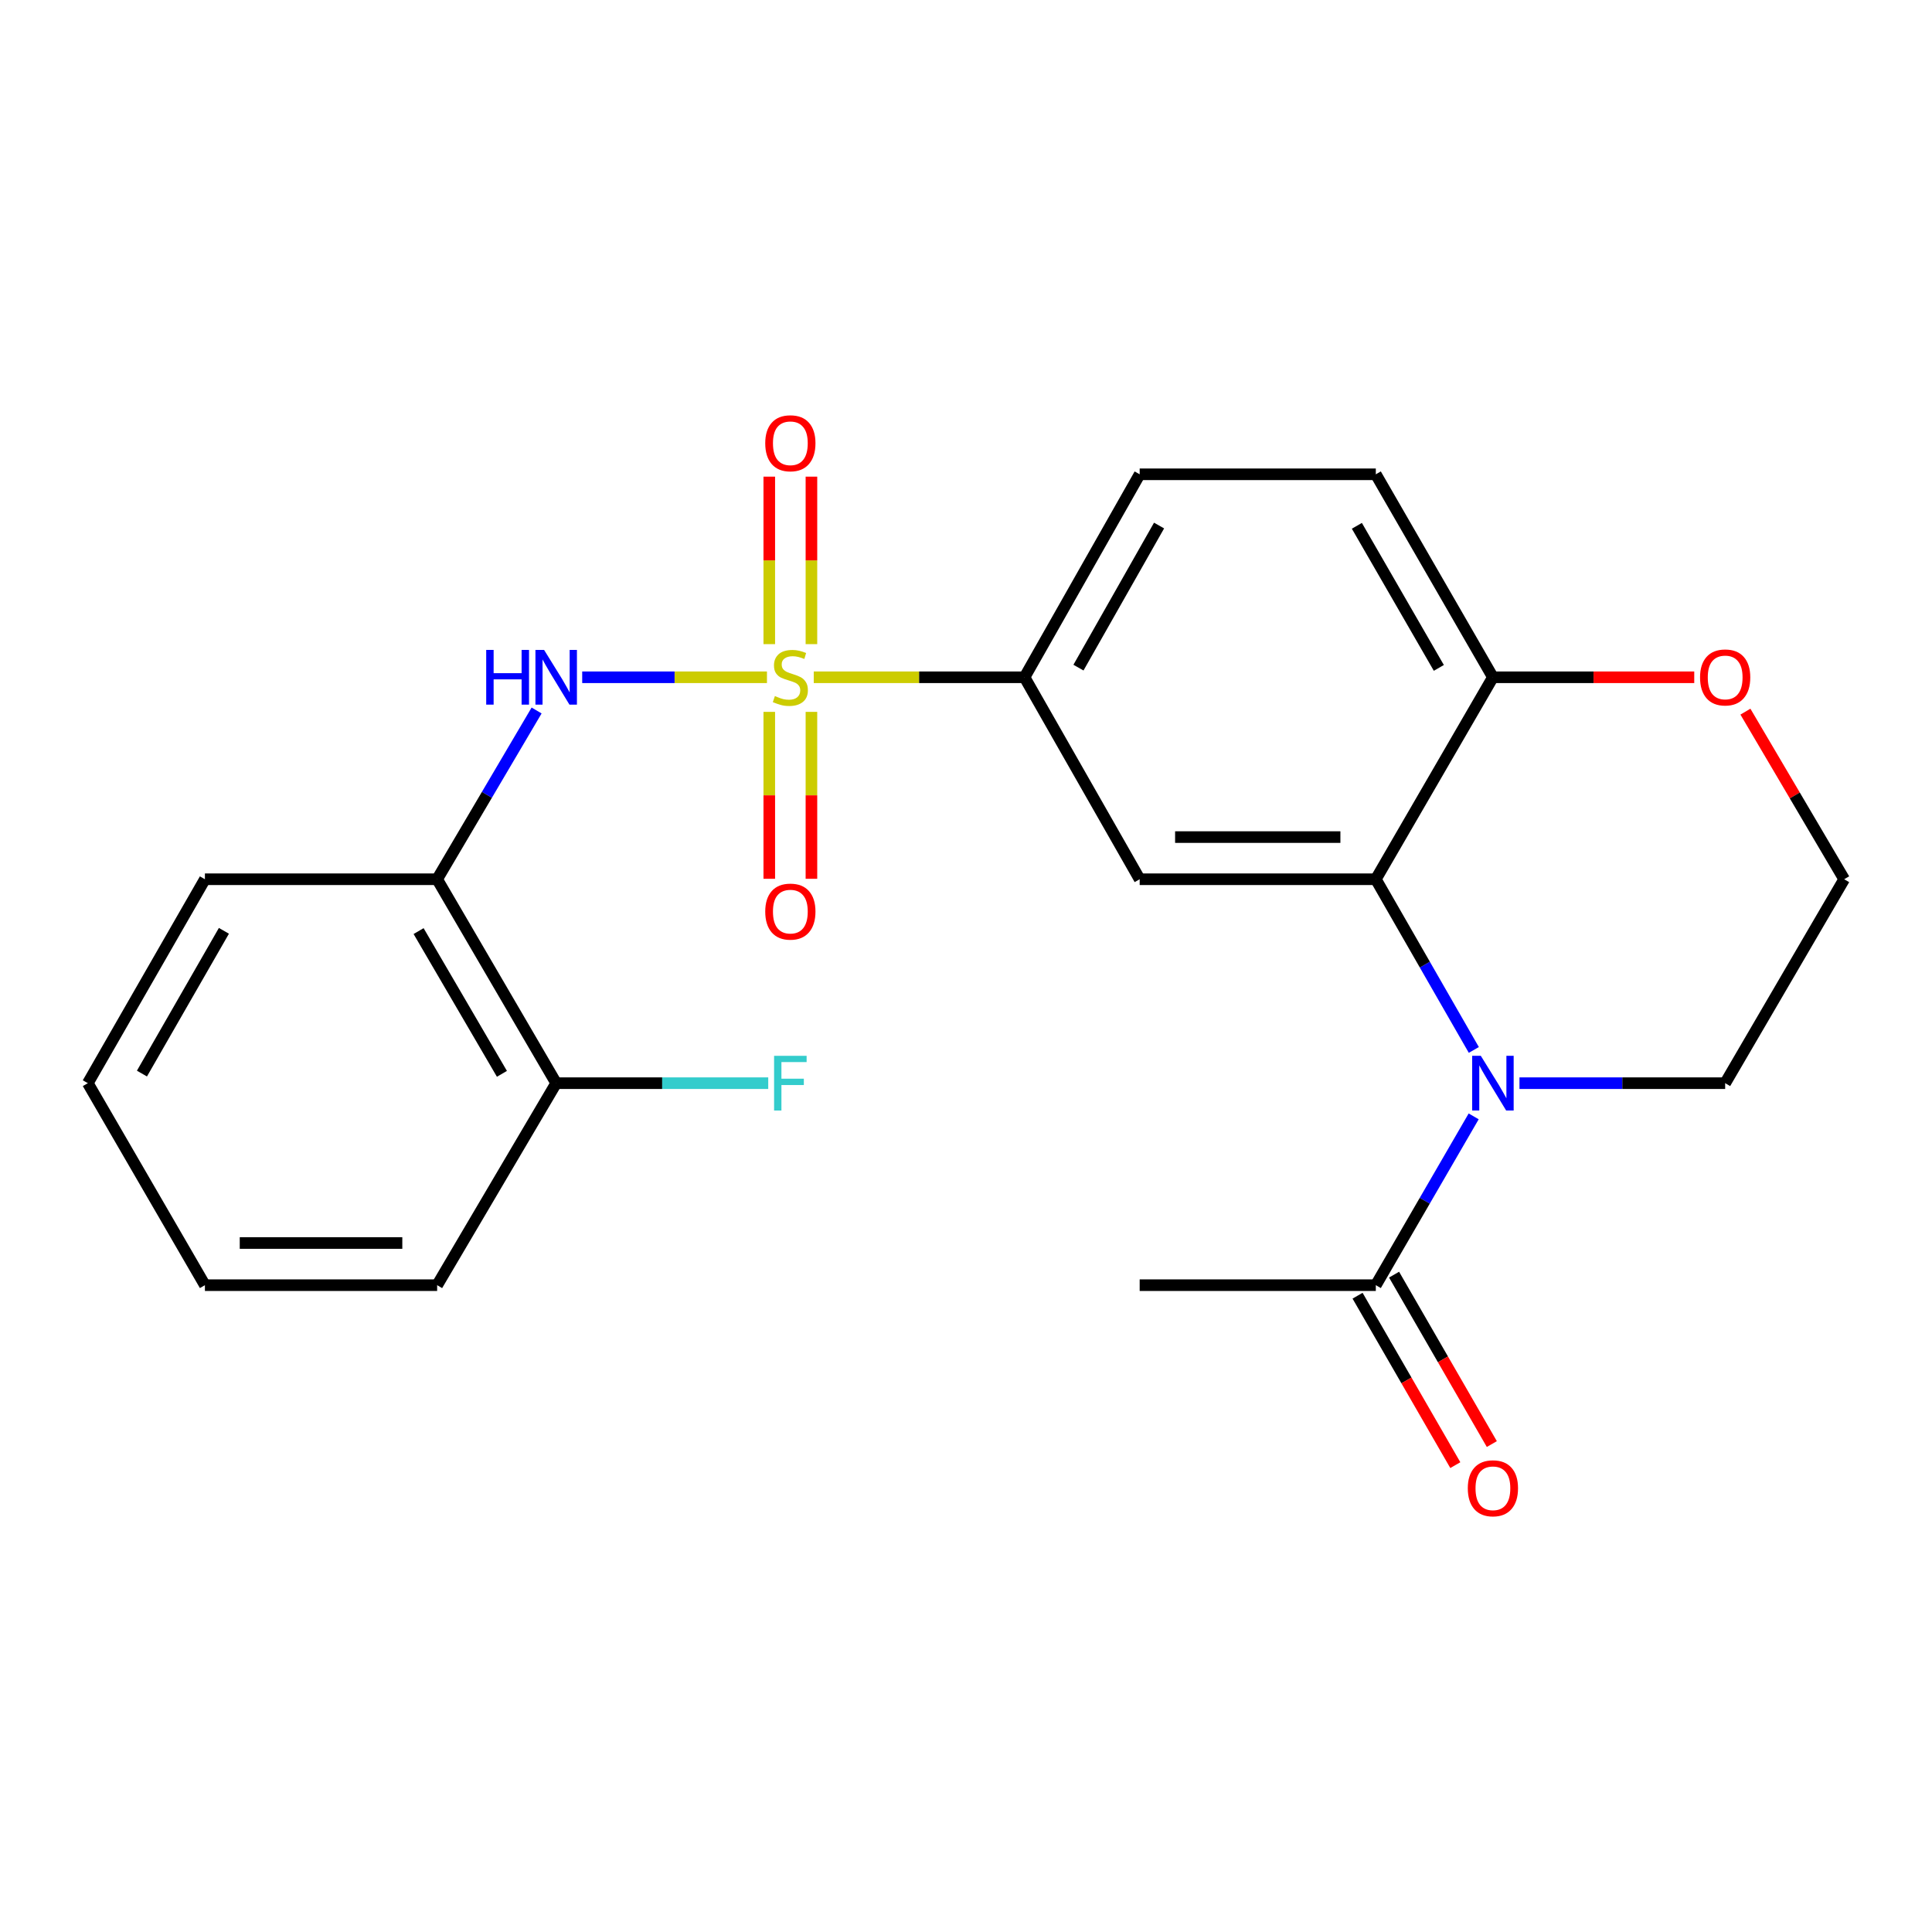 <?xml version='1.0' encoding='iso-8859-1'?>
<svg version='1.1' baseProfile='full'
              xmlns='http://www.w3.org/2000/svg'
                      xmlns:rdkit='http://www.rdkit.org/xml'
                      xmlns:xlink='http://www.w3.org/1999/xlink'
                  xml:space='preserve'
width='1000px' height='1000px' viewBox='0 0 1000 1000'>
<!-- END OF HEADER -->
<rect style='opacity:1.0;fill:#FFFFFF;stroke:none' width='1000' height='1000' x='0' y='0'> </rect>
<path class='bond-2' d='M 396.976,350.556 L 349.161,350.556' style='fill:none;fill-rule:evenodd;stroke:#CCCC00;stroke-width:6px;stroke-linecap:butt;stroke-linejoin:miter;stroke-opacity:1' />
<path class='bond-2' d='M 349.161,350.556 L 301.347,350.556' style='fill:none;fill-rule:evenodd;stroke:#0000FF;stroke-width:6px;stroke-linecap:butt;stroke-linejoin:miter;stroke-opacity:1' />
<path class='bond-4' d='M 421.196,350.556 L 475.744,350.556' style='fill:none;fill-rule:evenodd;stroke:#CCCC00;stroke-width:6px;stroke-linecap:butt;stroke-linejoin:miter;stroke-opacity:1' />
<path class='bond-4' d='M 475.744,350.556 L 530.293,350.556' style='fill:none;fill-rule:evenodd;stroke:#000000;stroke-width:6px;stroke-linecap:butt;stroke-linejoin:miter;stroke-opacity:1' />
<path class='bond-7' d='M 398.176,368.466 L 398.176,411.663' style='fill:none;fill-rule:evenodd;stroke:#CCCC00;stroke-width:6px;stroke-linecap:butt;stroke-linejoin:miter;stroke-opacity:1' />
<path class='bond-7' d='M 398.176,411.663 L 398.176,454.86' style='fill:none;fill-rule:evenodd;stroke:#FF0000;stroke-width:6px;stroke-linecap:butt;stroke-linejoin:miter;stroke-opacity:1' />
<path class='bond-7' d='M 419.996,368.466 L 419.996,411.663' style='fill:none;fill-rule:evenodd;stroke:#CCCC00;stroke-width:6px;stroke-linecap:butt;stroke-linejoin:miter;stroke-opacity:1' />
<path class='bond-7' d='M 419.996,411.663 L 419.996,454.86' style='fill:none;fill-rule:evenodd;stroke:#FF0000;stroke-width:6px;stroke-linecap:butt;stroke-linejoin:miter;stroke-opacity:1' />
<path class='bond-8' d='M 419.996,333.406 L 419.996,290.058' style='fill:none;fill-rule:evenodd;stroke:#CCCC00;stroke-width:6px;stroke-linecap:butt;stroke-linejoin:miter;stroke-opacity:1' />
<path class='bond-8' d='M 419.996,290.058 L 419.996,246.711' style='fill:none;fill-rule:evenodd;stroke:#FF0000;stroke-width:6px;stroke-linecap:butt;stroke-linejoin:miter;stroke-opacity:1' />
<path class='bond-8' d='M 398.176,333.406 L 398.176,290.058' style='fill:none;fill-rule:evenodd;stroke:#CCCC00;stroke-width:6px;stroke-linecap:butt;stroke-linejoin:miter;stroke-opacity:1' />
<path class='bond-8' d='M 398.176,290.058 L 398.176,246.711' style='fill:none;fill-rule:evenodd;stroke:#FF0000;stroke-width:6px;stroke-linecap:butt;stroke-linejoin:miter;stroke-opacity:1' />
<path class='bond-0' d='M 762.852,543.449 L 737.486,499.272' style='fill:none;fill-rule:evenodd;stroke:#0000FF;stroke-width:6px;stroke-linecap:butt;stroke-linejoin:miter;stroke-opacity:1' />
<path class='bond-0' d='M 737.486,499.272 L 712.12,455.095' style='fill:none;fill-rule:evenodd;stroke:#000000;stroke-width:6px;stroke-linecap:butt;stroke-linejoin:miter;stroke-opacity:1' />
<path class='bond-5' d='M 762.77,577.833 L 737.445,621.518' style='fill:none;fill-rule:evenodd;stroke:#0000FF;stroke-width:6px;stroke-linecap:butt;stroke-linejoin:miter;stroke-opacity:1' />
<path class='bond-5' d='M 737.445,621.518 L 712.12,665.203' style='fill:none;fill-rule:evenodd;stroke:#000000;stroke-width:6px;stroke-linecap:butt;stroke-linejoin:miter;stroke-opacity:1' />
<path class='bond-15' d='M 786.475,560.652 L 839.709,560.652' style='fill:none;fill-rule:evenodd;stroke:#0000FF;stroke-width:6px;stroke-linecap:butt;stroke-linejoin:miter;stroke-opacity:1' />
<path class='bond-15' d='M 839.709,560.652 L 892.942,560.652' style='fill:none;fill-rule:evenodd;stroke:#000000;stroke-width:6px;stroke-linecap:butt;stroke-linejoin:miter;stroke-opacity:1' />
<path class='bond-1' d='M 712.12,455.095 L 589.896,455.095' style='fill:none;fill-rule:evenodd;stroke:#000000;stroke-width:6px;stroke-linecap:butt;stroke-linejoin:miter;stroke-opacity:1' />
<path class='bond-1' d='M 693.787,433.275 L 608.229,433.275' style='fill:none;fill-rule:evenodd;stroke:#000000;stroke-width:6px;stroke-linecap:butt;stroke-linejoin:miter;stroke-opacity:1' />
<path class='bond-23' d='M 712.12,455.095 L 772.73,350.556' style='fill:none;fill-rule:evenodd;stroke:#000000;stroke-width:6px;stroke-linecap:butt;stroke-linejoin:miter;stroke-opacity:1' />
<path class='bond-6' d='M 277.746,367.749 L 252.005,411.422' style='fill:none;fill-rule:evenodd;stroke:#0000FF;stroke-width:6px;stroke-linecap:butt;stroke-linejoin:miter;stroke-opacity:1' />
<path class='bond-6' d='M 252.005,411.422 L 226.264,455.095' style='fill:none;fill-rule:evenodd;stroke:#000000;stroke-width:6px;stroke-linecap:butt;stroke-linejoin:miter;stroke-opacity:1' />
<path class='bond-3' d='M 589.896,455.095 L 530.293,350.556' style='fill:none;fill-rule:evenodd;stroke:#000000;stroke-width:6px;stroke-linecap:butt;stroke-linejoin:miter;stroke-opacity:1' />
<path class='bond-13' d='M 530.293,350.556 L 589.896,245.496' style='fill:none;fill-rule:evenodd;stroke:#000000;stroke-width:6px;stroke-linecap:butt;stroke-linejoin:miter;stroke-opacity:1' />
<path class='bond-13' d='M 558.211,345.563 L 599.933,272.021' style='fill:none;fill-rule:evenodd;stroke:#000000;stroke-width:6px;stroke-linecap:butt;stroke-linejoin:miter;stroke-opacity:1' />
<path class='bond-12' d='M 702.671,670.655 L 727.97,714.503' style='fill:none;fill-rule:evenodd;stroke:#000000;stroke-width:6px;stroke-linecap:butt;stroke-linejoin:miter;stroke-opacity:1' />
<path class='bond-12' d='M 727.97,714.503 L 753.269,758.351' style='fill:none;fill-rule:evenodd;stroke:#FF0000;stroke-width:6px;stroke-linecap:butt;stroke-linejoin:miter;stroke-opacity:1' />
<path class='bond-12' d='M 721.57,659.751 L 746.869,703.599' style='fill:none;fill-rule:evenodd;stroke:#000000;stroke-width:6px;stroke-linecap:butt;stroke-linejoin:miter;stroke-opacity:1' />
<path class='bond-12' d='M 746.869,703.599 L 772.168,747.447' style='fill:none;fill-rule:evenodd;stroke:#FF0000;stroke-width:6px;stroke-linecap:butt;stroke-linejoin:miter;stroke-opacity:1' />
<path class='bond-18' d='M 712.12,665.203 L 589.896,665.203' style='fill:none;fill-rule:evenodd;stroke:#000000;stroke-width:6px;stroke-linecap:butt;stroke-linejoin:miter;stroke-opacity:1' />
<path class='bond-11' d='M 226.264,455.095 L 287.88,560.652' style='fill:none;fill-rule:evenodd;stroke:#000000;stroke-width:6px;stroke-linecap:butt;stroke-linejoin:miter;stroke-opacity:1' />
<path class='bond-11' d='M 216.663,481.928 L 259.793,555.818' style='fill:none;fill-rule:evenodd;stroke:#000000;stroke-width:6px;stroke-linecap:butt;stroke-linejoin:miter;stroke-opacity:1' />
<path class='bond-19' d='M 226.264,455.095 L 106.064,455.095' style='fill:none;fill-rule:evenodd;stroke:#000000;stroke-width:6px;stroke-linecap:butt;stroke-linejoin:miter;stroke-opacity:1' />
<path class='bond-9' d='M 772.73,350.556 L 712.12,245.496' style='fill:none;fill-rule:evenodd;stroke:#000000;stroke-width:6px;stroke-linecap:butt;stroke-linejoin:miter;stroke-opacity:1' />
<path class='bond-9' d='M 744.739,345.7 L 702.312,272.158' style='fill:none;fill-rule:evenodd;stroke:#000000;stroke-width:6px;stroke-linecap:butt;stroke-linejoin:miter;stroke-opacity:1' />
<path class='bond-10' d='M 772.73,350.556 L 824.833,350.556' style='fill:none;fill-rule:evenodd;stroke:#000000;stroke-width:6px;stroke-linecap:butt;stroke-linejoin:miter;stroke-opacity:1' />
<path class='bond-10' d='M 824.833,350.556 L 876.937,350.556' style='fill:none;fill-rule:evenodd;stroke:#FF0000;stroke-width:6px;stroke-linecap:butt;stroke-linejoin:miter;stroke-opacity:1' />
<path class='bond-17' d='M 903.428,368.349 L 928.987,411.722' style='fill:none;fill-rule:evenodd;stroke:#FF0000;stroke-width:6px;stroke-linecap:butt;stroke-linejoin:miter;stroke-opacity:1' />
<path class='bond-17' d='M 928.987,411.722 L 954.545,455.095' style='fill:none;fill-rule:evenodd;stroke:#000000;stroke-width:6px;stroke-linecap:butt;stroke-linejoin:miter;stroke-opacity:1' />
<path class='bond-16' d='M 287.88,560.652 L 342.758,560.652' style='fill:none;fill-rule:evenodd;stroke:#000000;stroke-width:6px;stroke-linecap:butt;stroke-linejoin:miter;stroke-opacity:1' />
<path class='bond-16' d='M 342.758,560.652 L 397.636,560.652' style='fill:none;fill-rule:evenodd;stroke:#33CCCC;stroke-width:6px;stroke-linecap:butt;stroke-linejoin:miter;stroke-opacity:1' />
<path class='bond-20' d='M 287.88,560.652 L 226.264,665.203' style='fill:none;fill-rule:evenodd;stroke:#000000;stroke-width:6px;stroke-linecap:butt;stroke-linejoin:miter;stroke-opacity:1' />
<path class='bond-14' d='M 589.896,245.496 L 712.12,245.496' style='fill:none;fill-rule:evenodd;stroke:#000000;stroke-width:6px;stroke-linecap:butt;stroke-linejoin:miter;stroke-opacity:1' />
<path class='bond-25' d='M 892.942,560.652 L 954.545,455.095' style='fill:none;fill-rule:evenodd;stroke:#000000;stroke-width:6px;stroke-linecap:butt;stroke-linejoin:miter;stroke-opacity:1' />
<path class='bond-21' d='M 106.064,455.095 L 45.455,560.652' style='fill:none;fill-rule:evenodd;stroke:#000000;stroke-width:6px;stroke-linecap:butt;stroke-linejoin:miter;stroke-opacity:1' />
<path class='bond-21' d='M 115.894,481.793 L 73.468,555.683' style='fill:none;fill-rule:evenodd;stroke:#000000;stroke-width:6px;stroke-linecap:butt;stroke-linejoin:miter;stroke-opacity:1' />
<path class='bond-24' d='M 226.264,665.203 L 106.064,665.203' style='fill:none;fill-rule:evenodd;stroke:#000000;stroke-width:6px;stroke-linecap:butt;stroke-linejoin:miter;stroke-opacity:1' />
<path class='bond-24' d='M 208.234,643.383 L 124.094,643.383' style='fill:none;fill-rule:evenodd;stroke:#000000;stroke-width:6px;stroke-linecap:butt;stroke-linejoin:miter;stroke-opacity:1' />
<path class='bond-22' d='M 45.455,560.652 L 106.064,665.203' style='fill:none;fill-rule:evenodd;stroke:#000000;stroke-width:6px;stroke-linecap:butt;stroke-linejoin:miter;stroke-opacity:1' />
<path  class='atom-0' d='M 401.086 360.276
Q 401.406 360.396, 402.726 360.956
Q 404.046 361.516, 405.486 361.876
Q 406.966 362.196, 408.406 362.196
Q 411.086 362.196, 412.646 360.916
Q 414.206 359.596, 414.206 357.316
Q 414.206 355.756, 413.406 354.796
Q 412.646 353.836, 411.446 353.316
Q 410.246 352.796, 408.246 352.196
Q 405.726 351.436, 404.206 350.716
Q 402.726 349.996, 401.646 348.476
Q 400.606 346.956, 400.606 344.396
Q 400.606 340.836, 403.006 338.636
Q 405.446 336.436, 410.246 336.436
Q 413.526 336.436, 417.246 337.996
L 416.326 341.076
Q 412.926 339.676, 410.366 339.676
Q 407.606 339.676, 406.086 340.836
Q 404.566 341.956, 404.606 343.916
Q 404.606 345.436, 405.366 346.356
Q 406.166 347.276, 407.286 347.796
Q 408.446 348.316, 410.366 348.916
Q 412.926 349.716, 414.446 350.516
Q 415.966 351.316, 417.046 352.956
Q 418.166 354.556, 418.166 357.316
Q 418.166 361.236, 415.526 363.356
Q 412.926 365.436, 408.566 365.436
Q 406.046 365.436, 404.126 364.876
Q 402.246 364.356, 400.006 363.436
L 401.086 360.276
' fill='#CCCC00'/>
<path  class='atom-1' d='M 766.47 546.492
L 775.75 561.492
Q 776.67 562.972, 778.15 565.652
Q 779.63 568.332, 779.71 568.492
L 779.71 546.492
L 783.47 546.492
L 783.47 574.812
L 779.59 574.812
L 769.63 558.412
Q 768.47 556.492, 767.23 554.292
Q 766.03 552.092, 765.67 551.412
L 765.67 574.812
L 761.99 574.812
L 761.99 546.492
L 766.47 546.492
' fill='#0000FF'/>
<path  class='atom-3' d='M 251.66 336.396
L 255.5 336.396
L 255.5 348.436
L 269.98 348.436
L 269.98 336.396
L 273.82 336.396
L 273.82 364.716
L 269.98 364.716
L 269.98 351.636
L 255.5 351.636
L 255.5 364.716
L 251.66 364.716
L 251.66 336.396
' fill='#0000FF'/>
<path  class='atom-3' d='M 281.62 336.396
L 290.9 351.396
Q 291.82 352.876, 293.3 355.556
Q 294.78 358.236, 294.86 358.396
L 294.86 336.396
L 298.62 336.396
L 298.62 364.716
L 294.74 364.716
L 284.78 348.316
Q 283.62 346.396, 282.38 344.196
Q 281.18 341.996, 280.82 341.316
L 280.82 364.716
L 277.14 364.716
L 277.14 336.396
L 281.62 336.396
' fill='#0000FF'/>
<path  class='atom-8' d='M 396.086 471.842
Q 396.086 465.042, 399.446 461.242
Q 402.806 457.442, 409.086 457.442
Q 415.366 457.442, 418.726 461.242
Q 422.086 465.042, 422.086 471.842
Q 422.086 478.722, 418.686 482.642
Q 415.286 486.522, 409.086 486.522
Q 402.846 486.522, 399.446 482.642
Q 396.086 478.762, 396.086 471.842
M 409.086 483.322
Q 413.406 483.322, 415.726 480.442
Q 418.086 477.522, 418.086 471.842
Q 418.086 466.282, 415.726 463.482
Q 413.406 460.642, 409.086 460.642
Q 404.766 460.642, 402.406 463.442
Q 400.086 466.242, 400.086 471.842
Q 400.086 477.562, 402.406 480.442
Q 404.766 483.322, 409.086 483.322
' fill='#FF0000'/>
<path  class='atom-9' d='M 396.086 229.429
Q 396.086 222.629, 399.446 218.829
Q 402.806 215.029, 409.086 215.029
Q 415.366 215.029, 418.726 218.829
Q 422.086 222.629, 422.086 229.429
Q 422.086 236.309, 418.686 240.229
Q 415.286 244.109, 409.086 244.109
Q 402.846 244.109, 399.446 240.229
Q 396.086 236.349, 396.086 229.429
M 409.086 240.909
Q 413.406 240.909, 415.726 238.029
Q 418.086 235.109, 418.086 229.429
Q 418.086 223.869, 415.726 221.069
Q 413.406 218.229, 409.086 218.229
Q 404.766 218.229, 402.406 221.029
Q 400.086 223.829, 400.086 229.429
Q 400.086 235.149, 402.406 238.029
Q 404.766 240.909, 409.086 240.909
' fill='#FF0000'/>
<path  class='atom-11' d='M 879.942 350.636
Q 879.942 343.836, 883.302 340.036
Q 886.662 336.236, 892.942 336.236
Q 899.222 336.236, 902.582 340.036
Q 905.942 343.836, 905.942 350.636
Q 905.942 357.516, 902.542 361.436
Q 899.142 365.316, 892.942 365.316
Q 886.702 365.316, 883.302 361.436
Q 879.942 357.556, 879.942 350.636
M 892.942 362.116
Q 897.262 362.116, 899.582 359.236
Q 901.942 356.316, 901.942 350.636
Q 901.942 345.076, 899.582 342.276
Q 897.262 339.436, 892.942 339.436
Q 888.622 339.436, 886.262 342.236
Q 883.942 345.036, 883.942 350.636
Q 883.942 356.356, 886.262 359.236
Q 888.622 362.116, 892.942 362.116
' fill='#FF0000'/>
<path  class='atom-13' d='M 759.73 770.331
Q 759.73 763.531, 763.09 759.731
Q 766.45 755.931, 772.73 755.931
Q 779.01 755.931, 782.37 759.731
Q 785.73 763.531, 785.73 770.331
Q 785.73 777.211, 782.33 781.131
Q 778.93 785.011, 772.73 785.011
Q 766.49 785.011, 763.09 781.131
Q 759.73 777.251, 759.73 770.331
M 772.73 781.811
Q 777.05 781.811, 779.37 778.931
Q 781.73 776.011, 781.73 770.331
Q 781.73 764.771, 779.37 761.971
Q 777.05 759.131, 772.73 759.131
Q 768.41 759.131, 766.05 761.931
Q 763.73 764.731, 763.73 770.331
Q 763.73 776.051, 766.05 778.931
Q 768.41 781.811, 772.73 781.811
' fill='#FF0000'/>
<path  class='atom-17' d='M 400.666 546.492
L 417.506 546.492
L 417.506 549.732
L 404.466 549.732
L 404.466 558.332
L 416.066 558.332
L 416.066 561.612
L 404.466 561.612
L 404.466 574.812
L 400.666 574.812
L 400.666 546.492
' fill='#33CCCC'/>
</svg>
